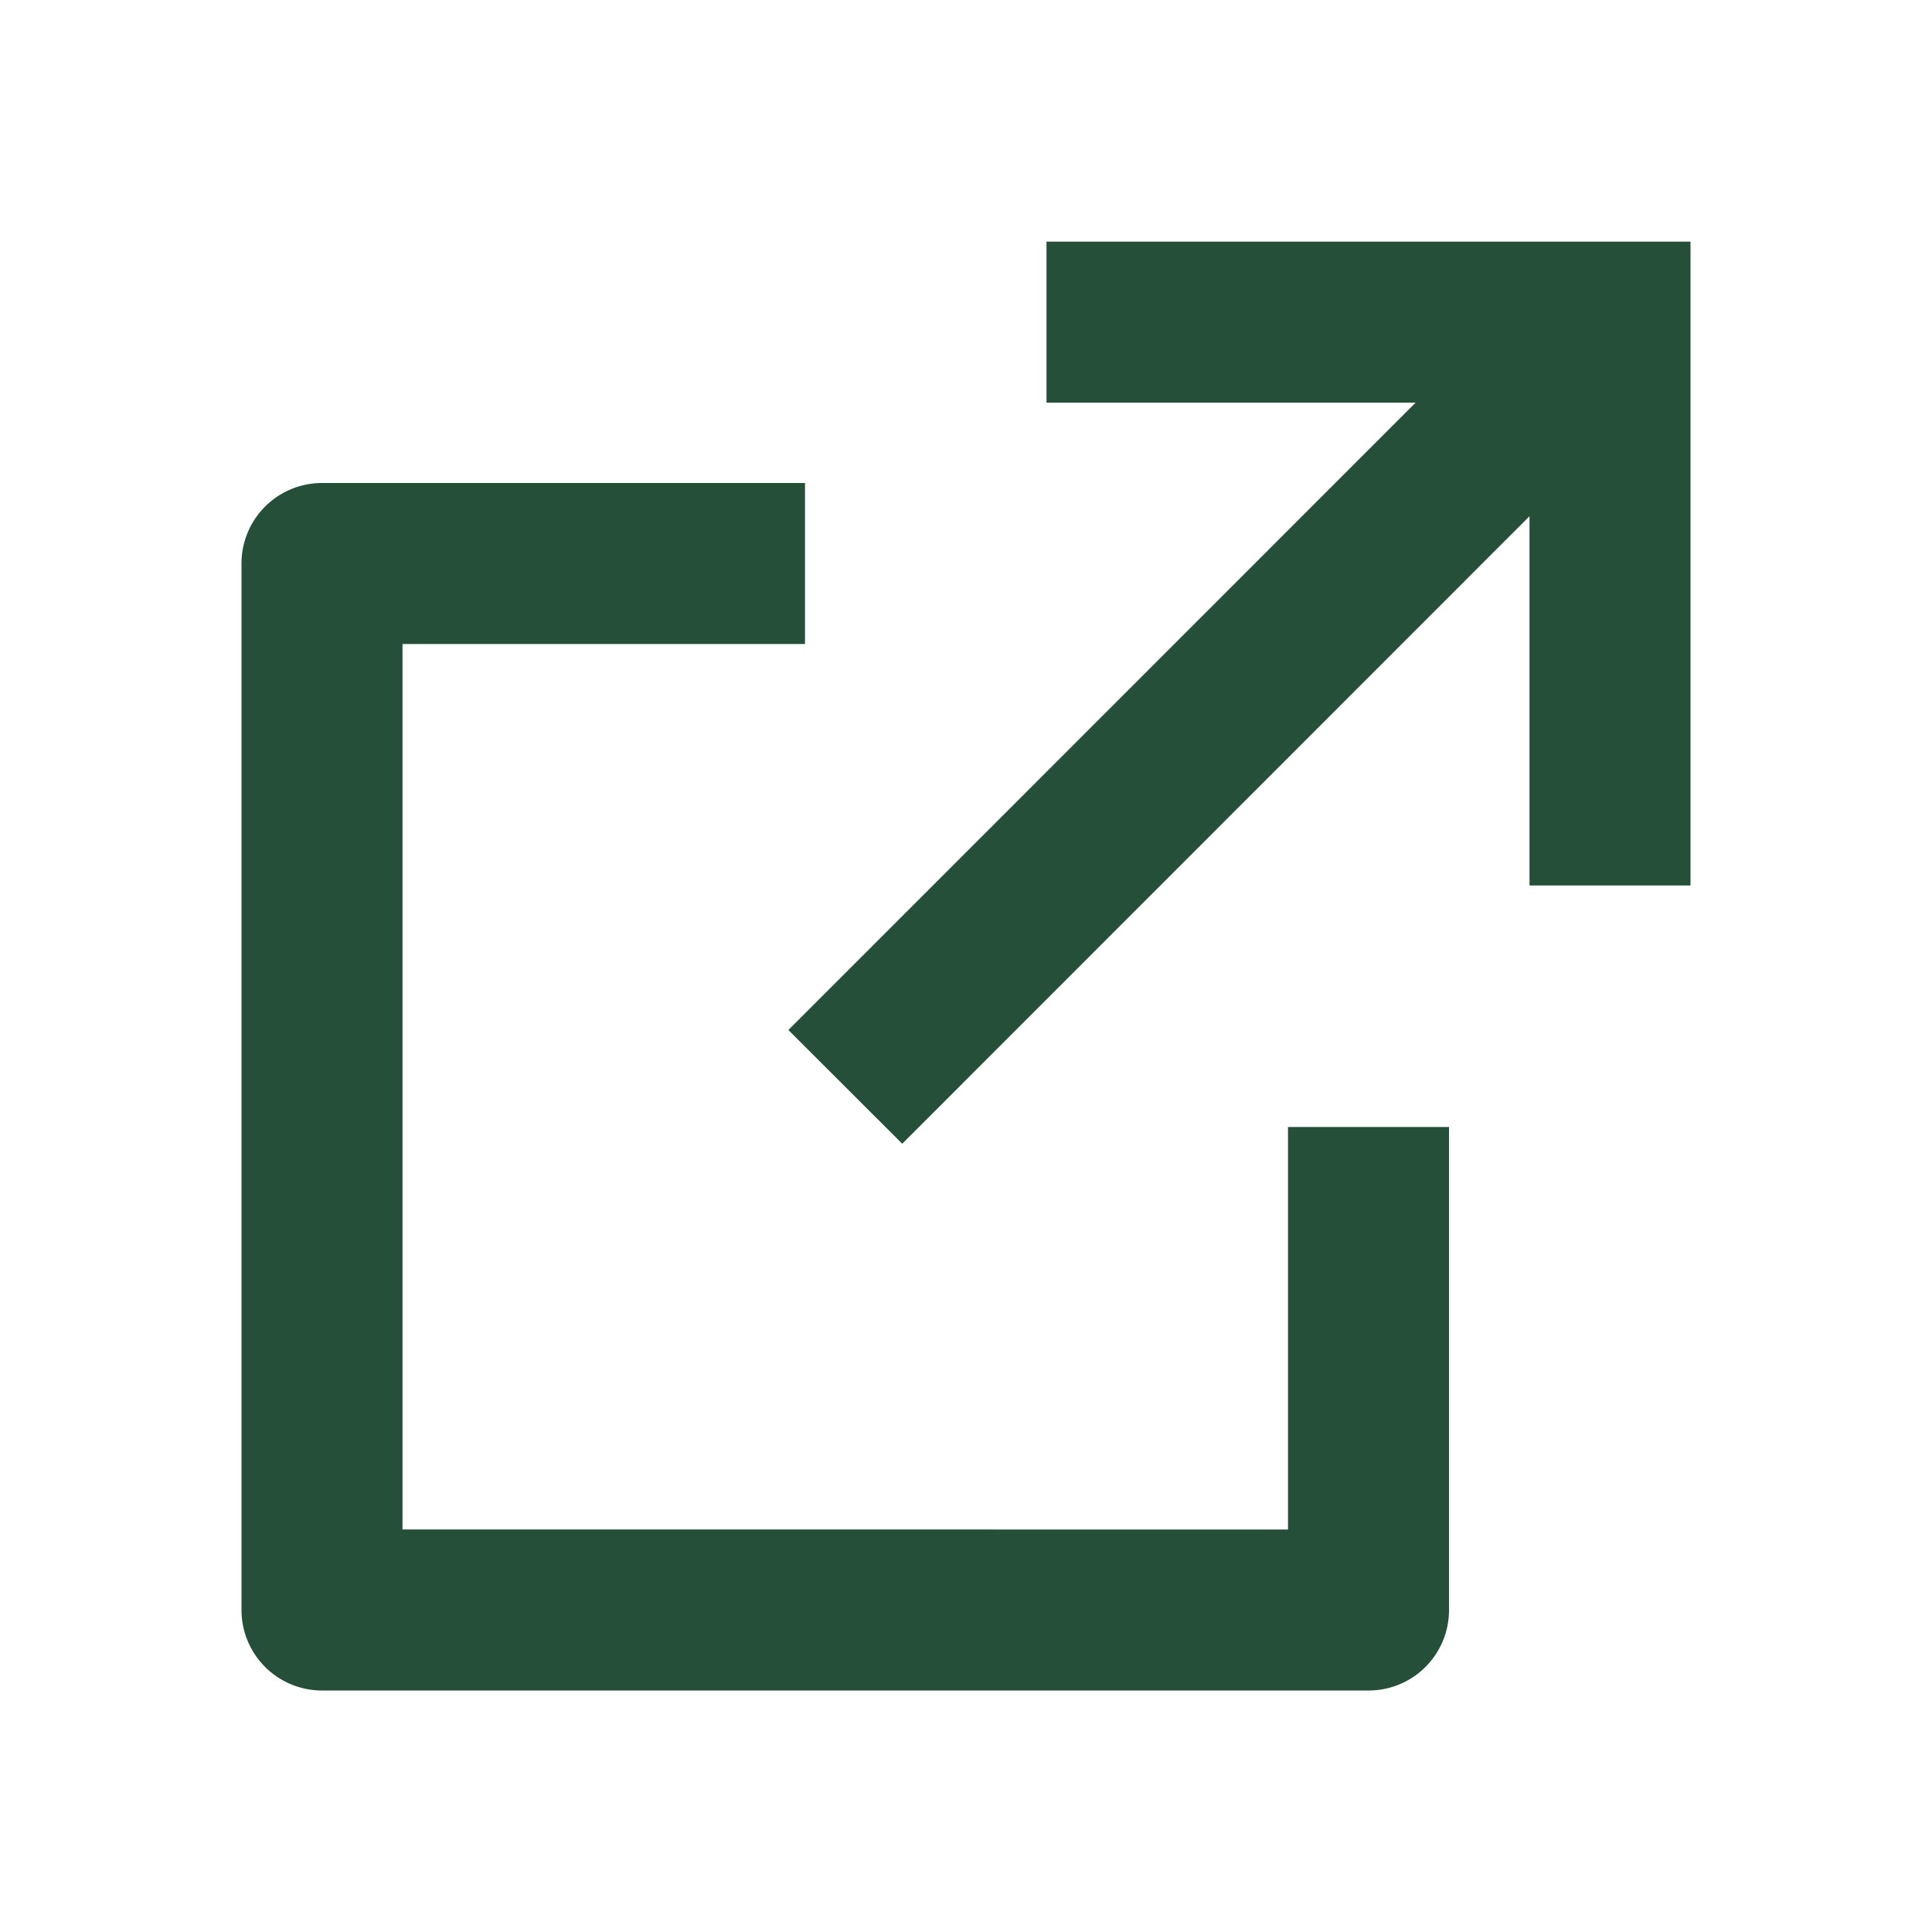 <svg width="15" height="15" viewBox="0 0 15 15" fill="none" xmlns="http://www.w3.org/2000/svg"><path d="M6.25 3.75V5H3.125v6.875H10V8.75h1.25v3.75a.624.624 0 01-.625.625H2.5a.625.625 0 01-.625-.625V4.375A.625.625 0 012.5 3.75h3.75zm6.875-1.875v5h-1.25V4.008L7.005 8.88l-.884-.883 4.87-4.871H8.125v-1.25h5z" fill="#254F38"/></svg>